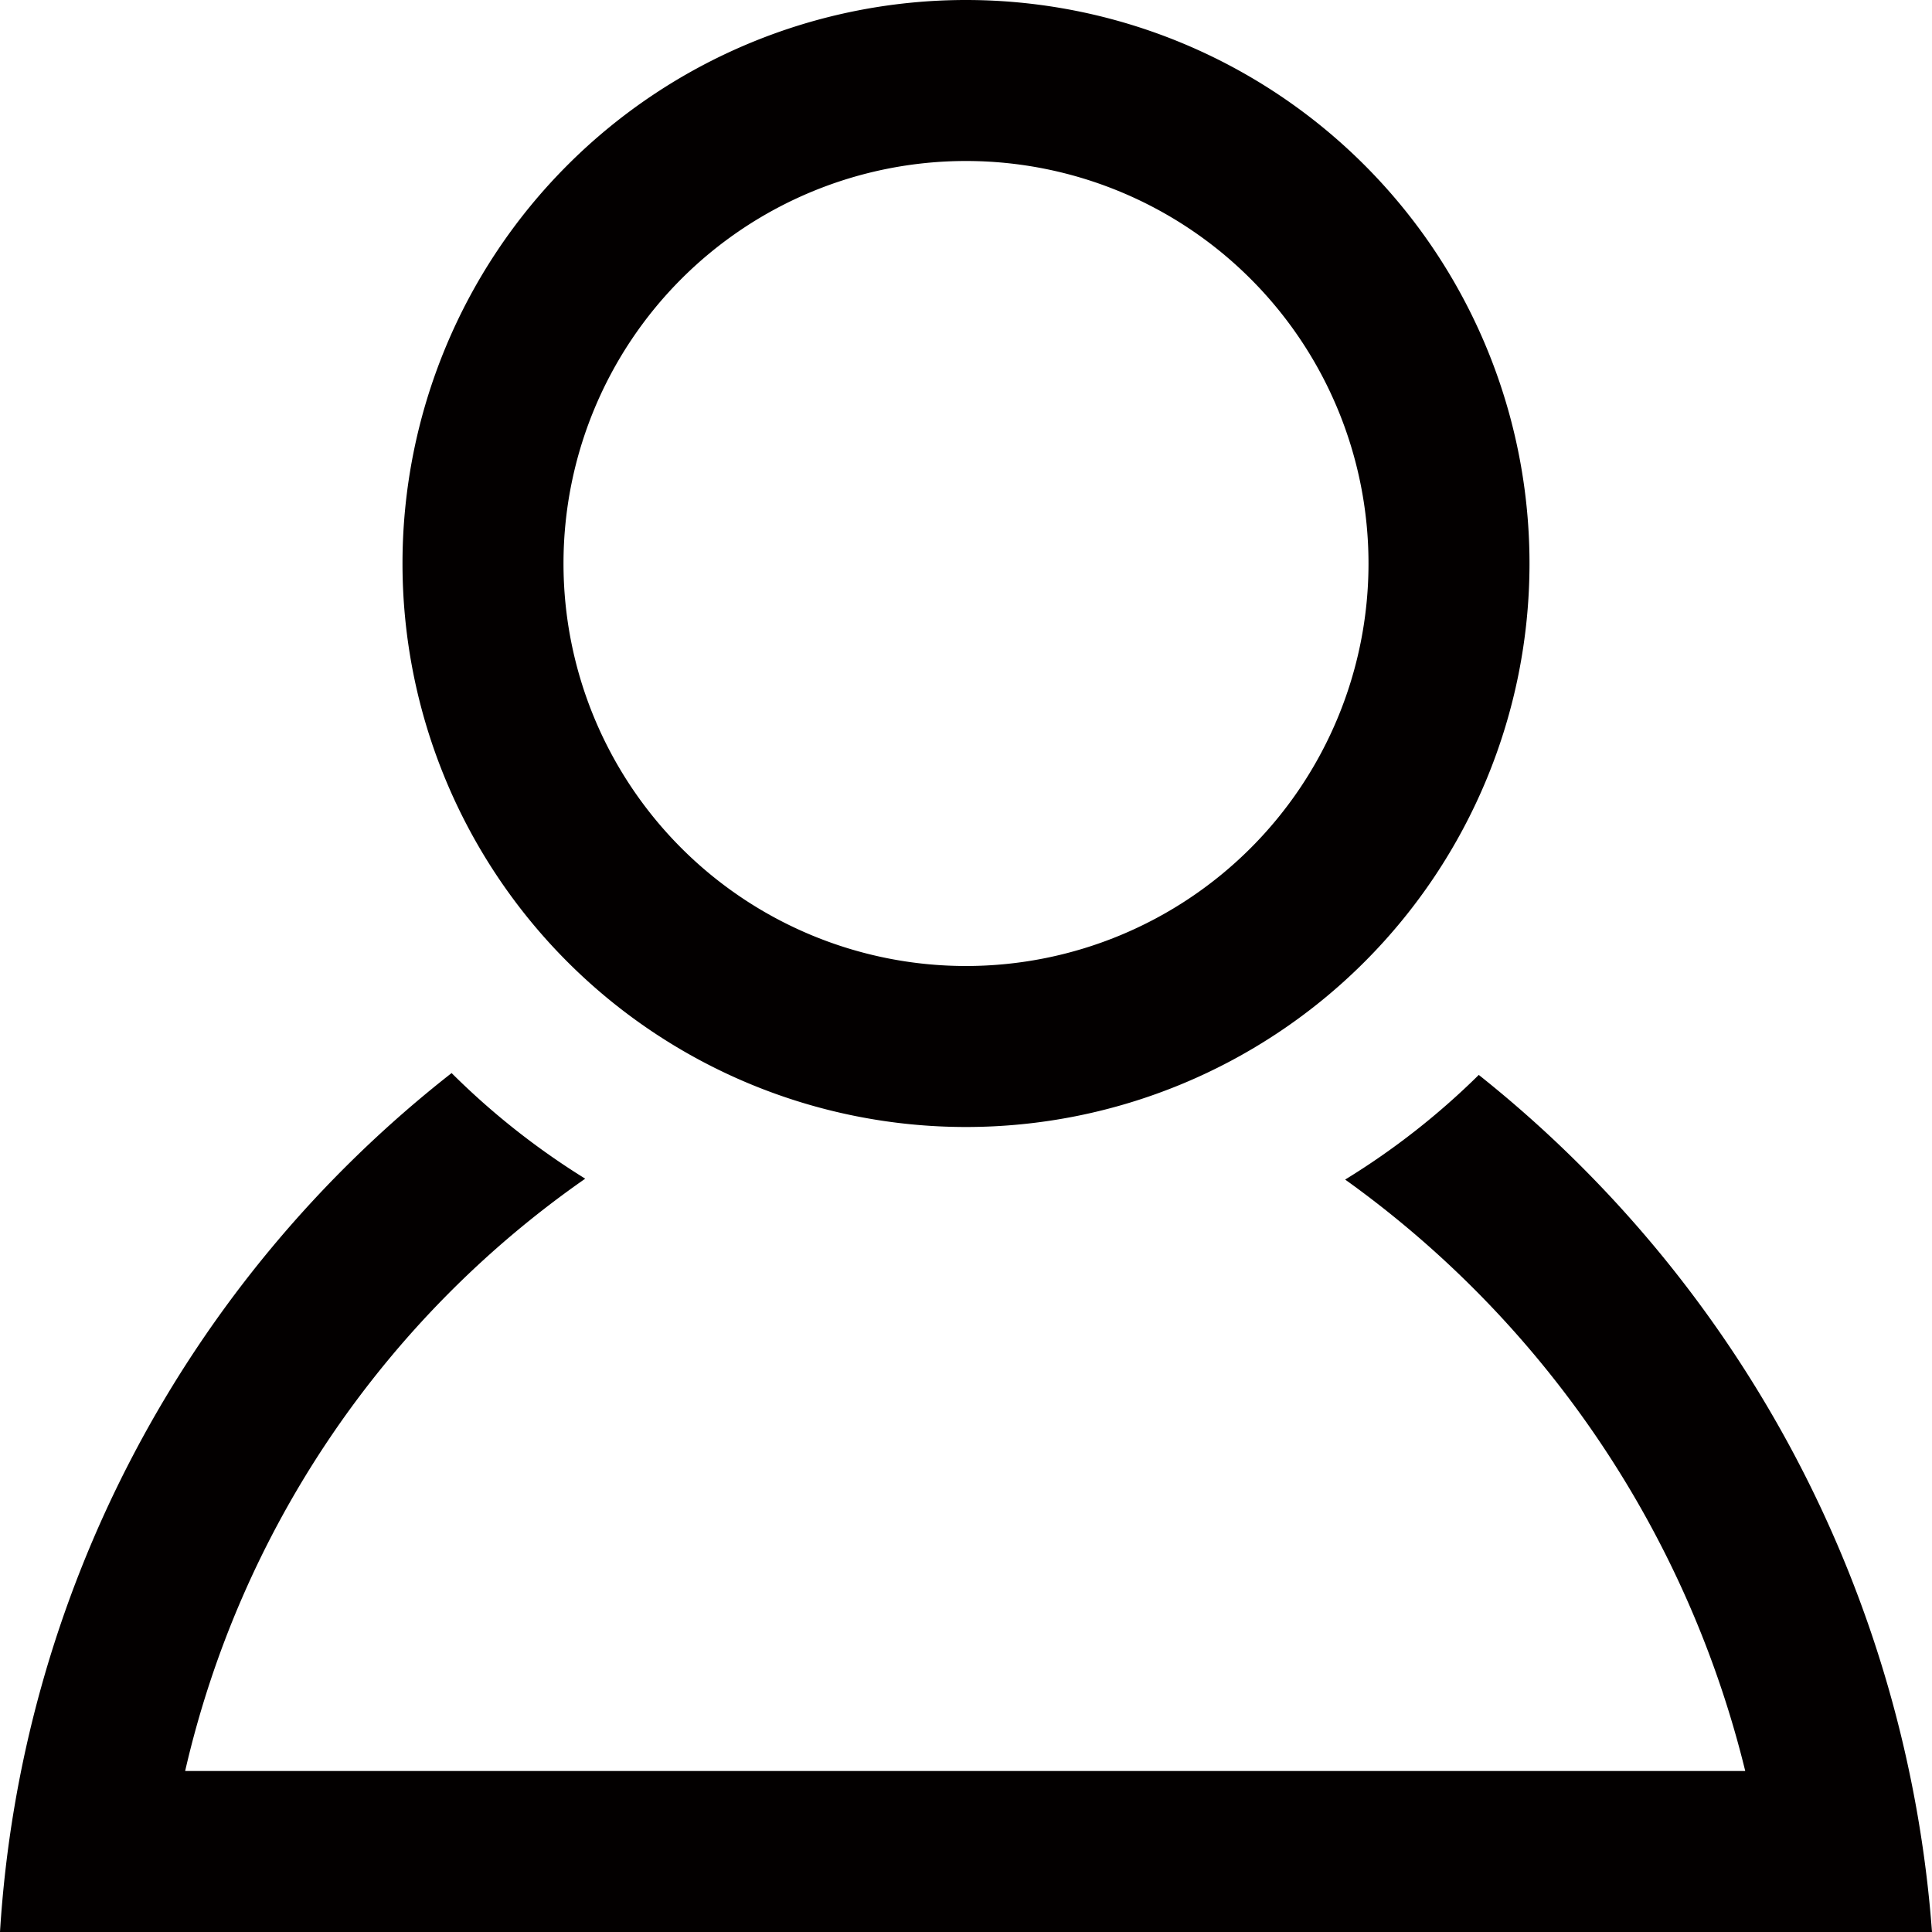 <svg xmlns="http://www.w3.org/2000/svg" width="24" height="24" viewBox="0 0 24 24">
  <defs>
    <style>
      .cls-1 {
        fill: #030000;
        fill-rule: evenodd;
      }
    </style>
  </defs>
  <path id="シェイプ_962" data-name="シェイプ 962" class="cls-1" d="M1481,40a5,5,0,1,1-5,5A5,5,0,0,1,1481,40Zm0-2a7,7,0,1,0,7,7A7,7,0,0,0,1481,38Zm6.37,13.353a9.209,9.209,0,0,1-1.66,1.3A12.767,12.767,0,0,1,1490.68,60H1471.3a12.334,12.334,0,0,1,4.97-7.358,9.262,9.262,0,0,1-1.66-1.312A14.7,14.7,0,0,0,1469,62h24A15.026,15.026,0,0,0,1487.37,51.353Z" transform="translate(-1469 -38)"/>
</svg>
